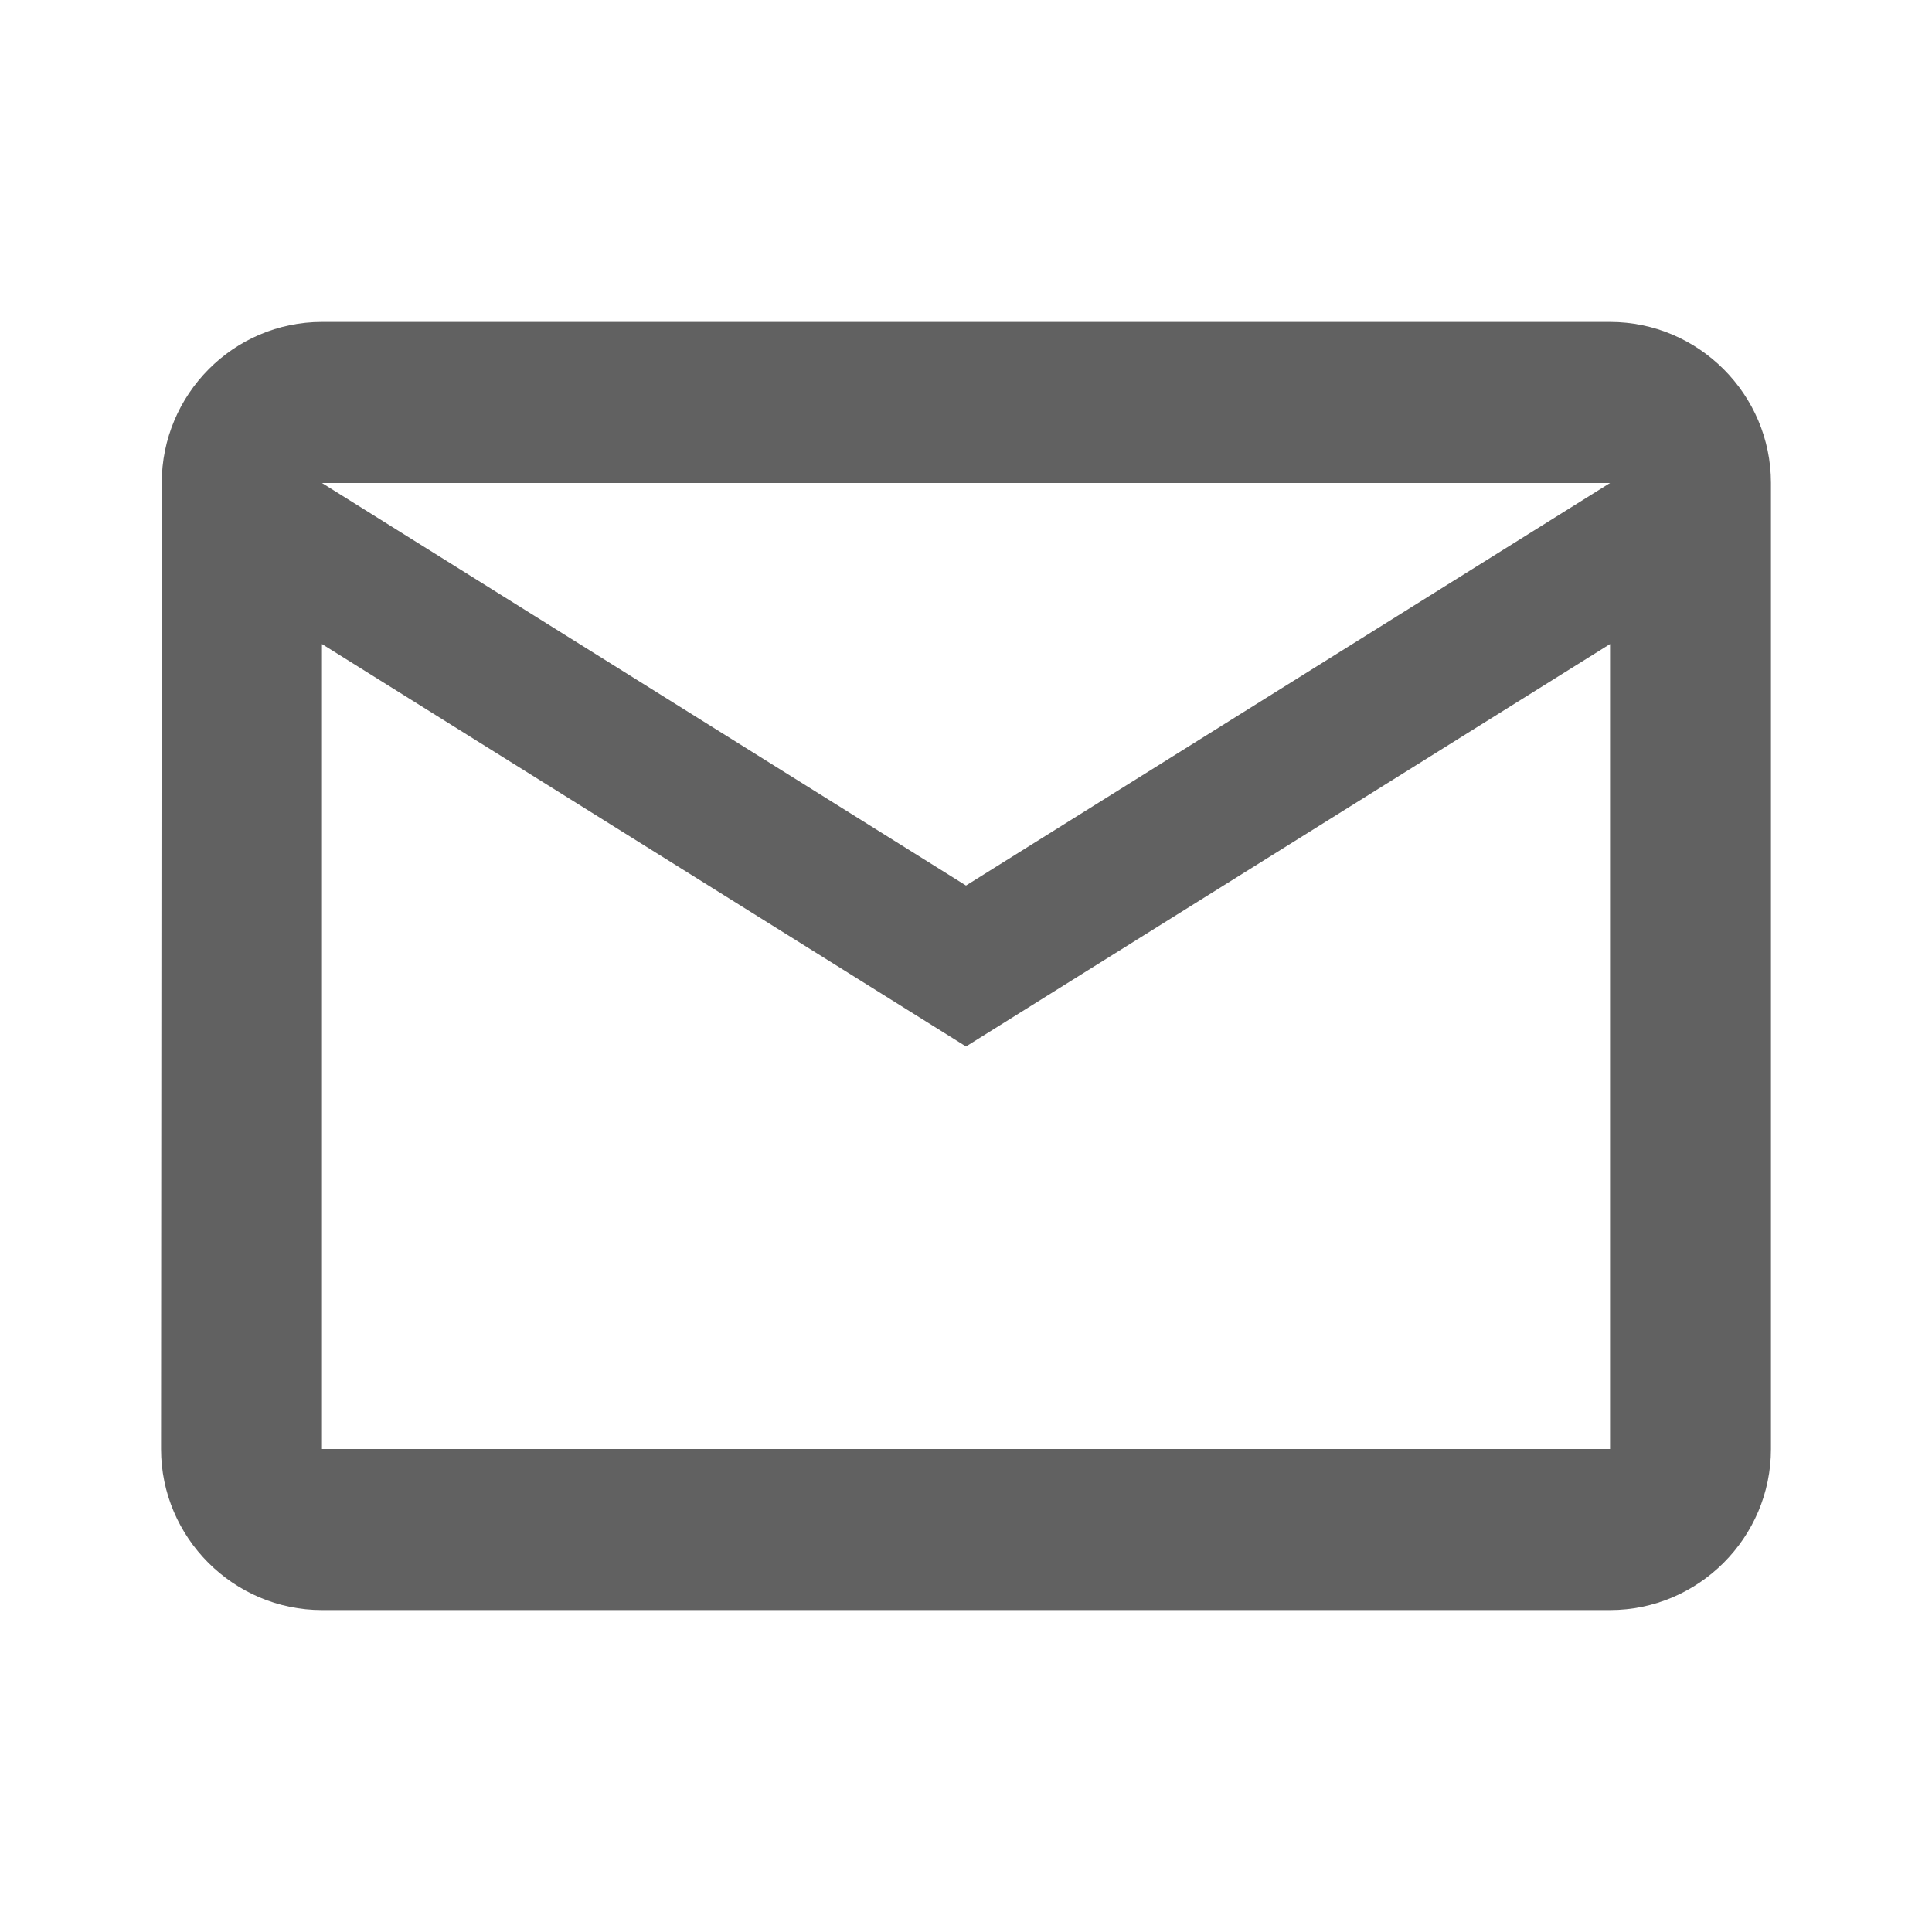<svg width="14" height="14" viewBox="0 0 14 14" fill="none" xmlns="http://www.w3.org/2000/svg">
<path d="M11.667 2.333H2.333C1.692 2.333 1.172 2.858 1.172 3.5L1.167 10.5C1.167 11.142 1.692 11.667 2.333 11.667H11.667C12.308 11.667 12.833 11.142 12.833 10.5V3.5C12.833 2.858 12.308 2.333 11.667 2.333ZM11.667 10.5H2.333V4.667L7 7.583L11.667 4.667V10.5ZM7 6.417L2.333 3.5H11.667L7 6.417Z" fill="#616161"/>
</svg>
